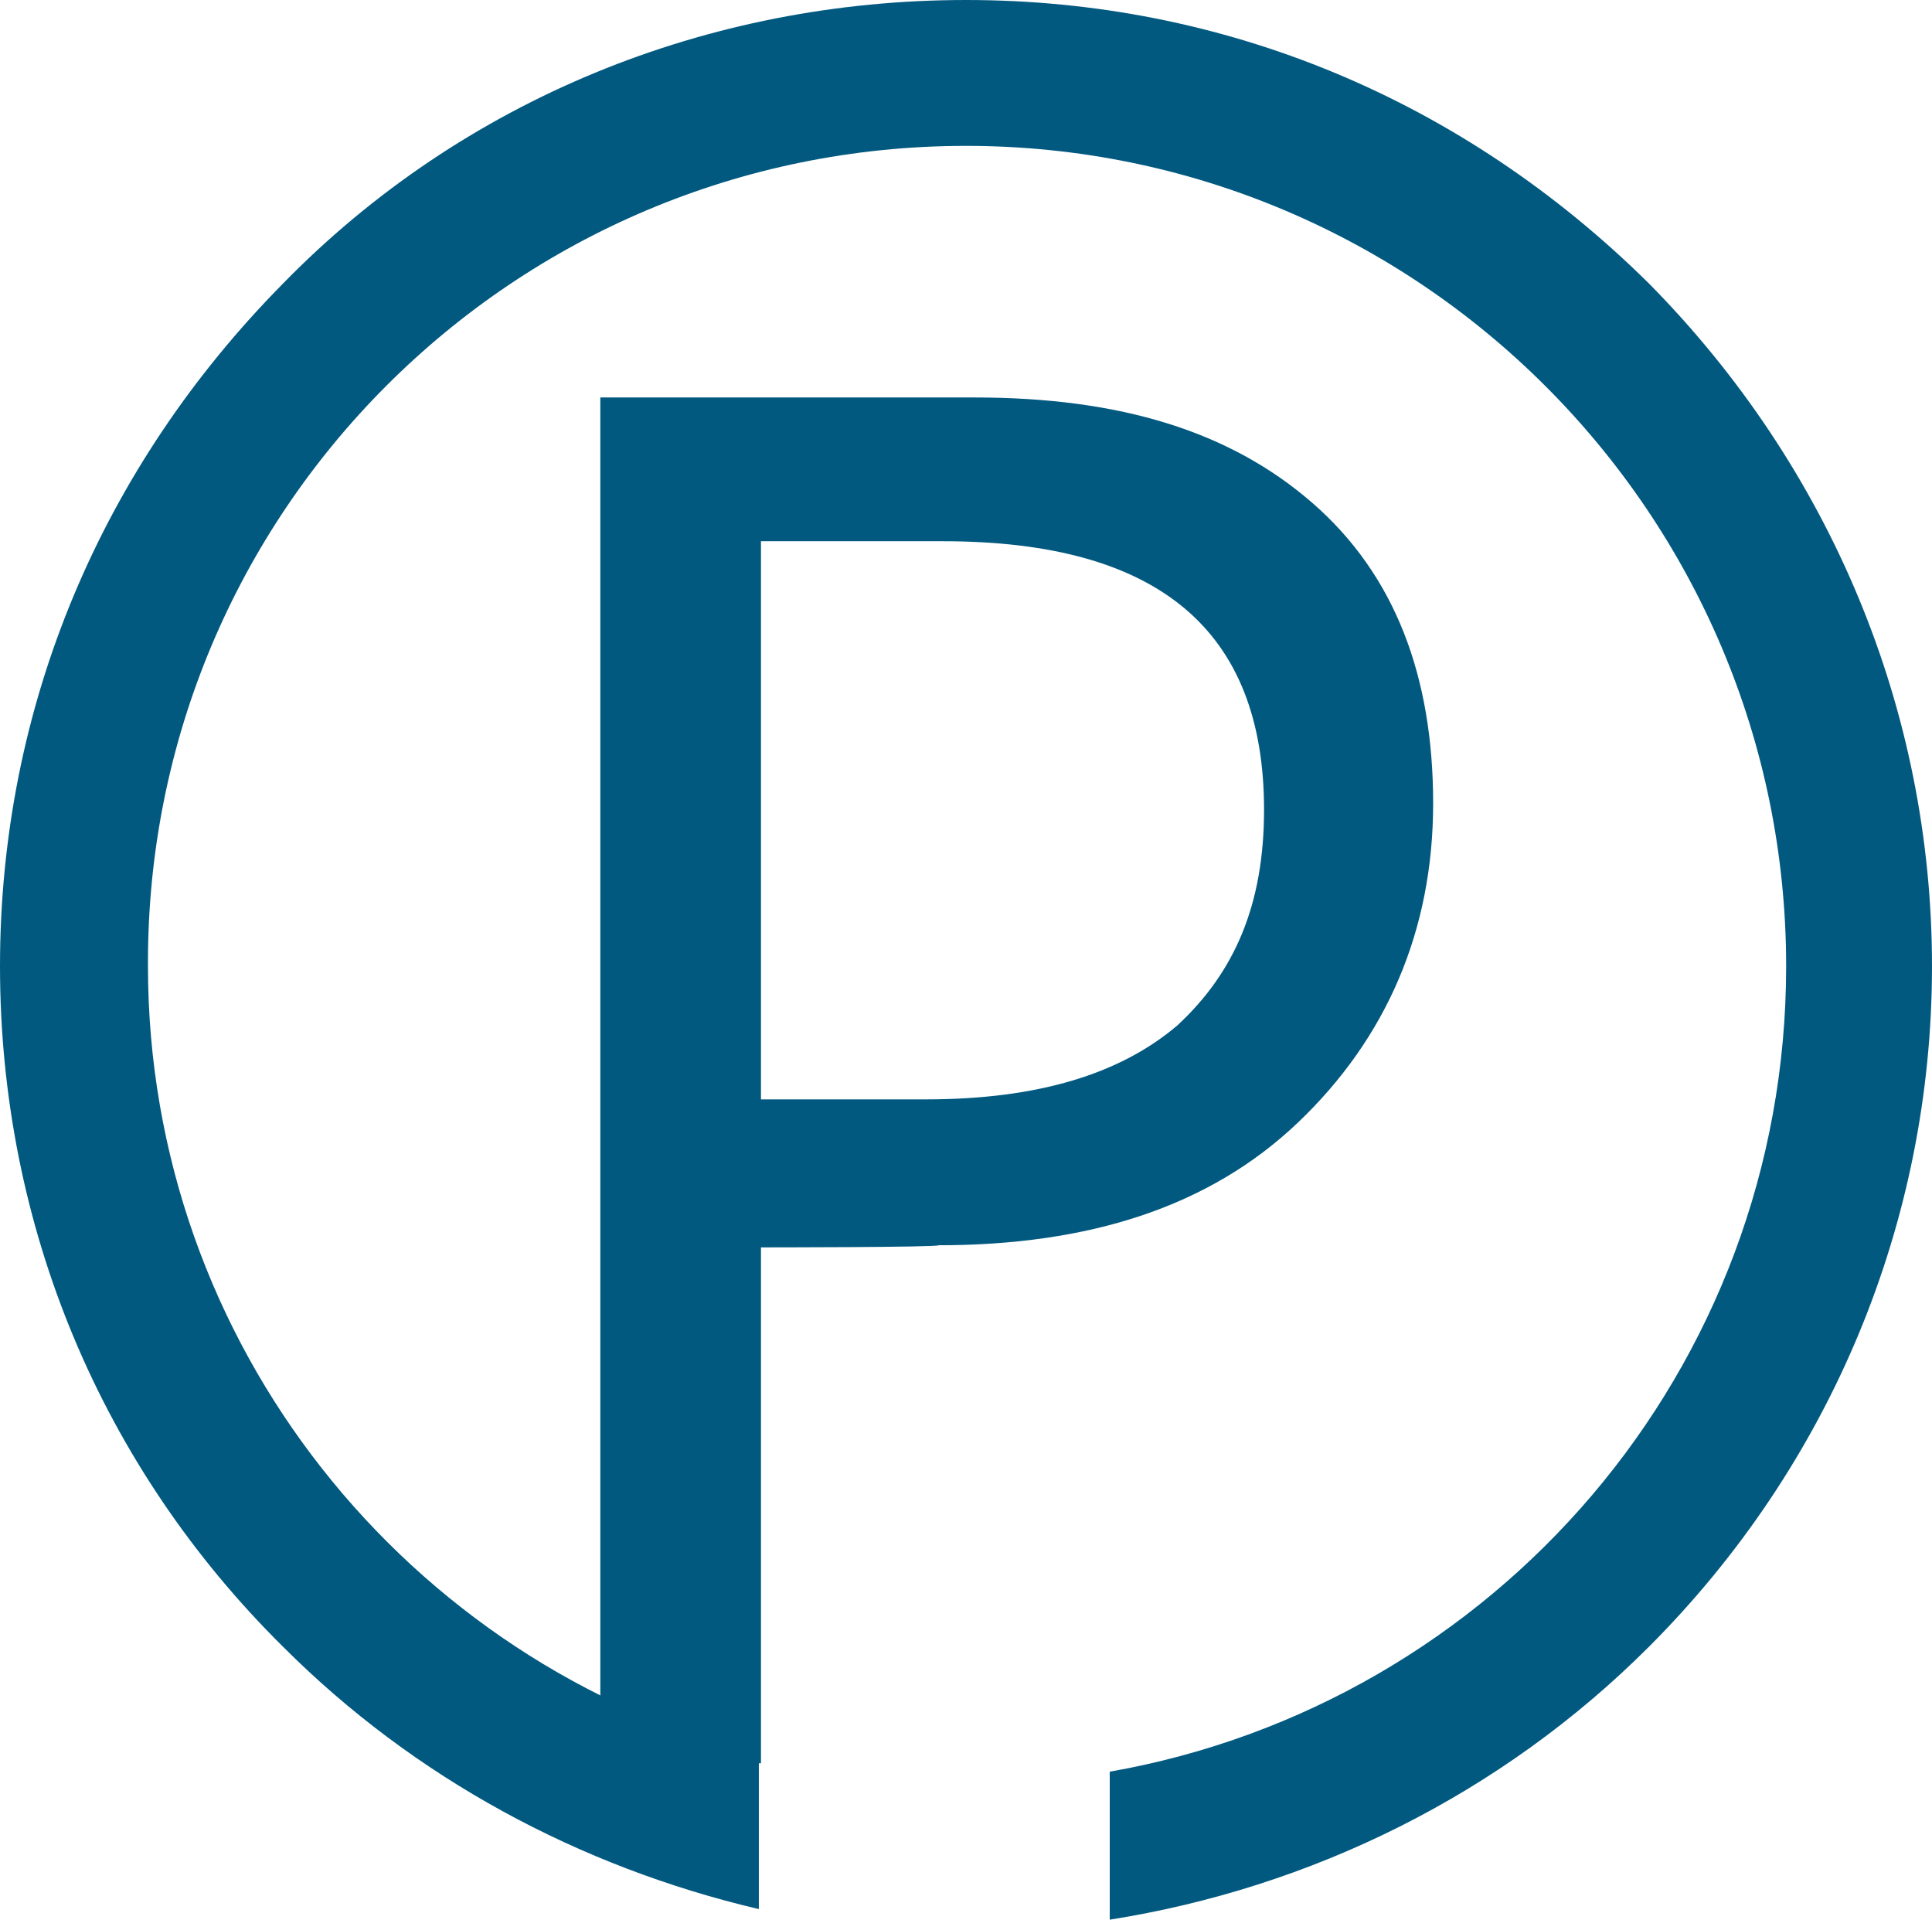 <?xml version="1.0" encoding="UTF-8"?>
<svg id="Layer_2" data-name="Layer 2" xmlns="http://www.w3.org/2000/svg" viewBox="0 0 91.4 90.8">
  <defs>
    <style>
      .cls-1 {
        fill: #025980;
      }
    </style>
  </defs>
  <g id="Layer_1-2" data-name="Layer 1">
    <g>
      <path class="cls-1" d="M78,13.4C69.2,4.7,57.9,0,45.7,0S21.9,4.7,13.4,13.4C4.8,22.1,0,33.4,0,45.7s4.8,23.7,13.4,32.2c6.2,6.2,14,10.4,22.5,12.4v-7.3c-16.6-4.3-28.9-19.4-28.9-37.3-.1-21.5,17.3-38.8,38.7-38.8s38.8,17.4,38.8,38.8c0,19.1-13.8,34.9-32,38.1v7c9.5-1.5,18.5-5.9,25.5-12.9,8.6-8.6,13.4-20.1,13.4-32.2s-4.8-23.6-13.4-32.3"/>
      <path class="cls-1" d="M36,59v24.4h-7.6V18.8h17.7c6.9,0,12.1,1.6,16,5s5.7,8.2,5.7,14.2-2.2,11.1-6.4,15.1-9.9,5.8-17,5.8c0,.1-8.4.1-8.4.1ZM36,25.6v26.4h7.8c5.3,0,9.2-1.2,11.9-3.5,2.7-2.5,4.1-5.7,4.1-10.2,0-8.5-5-12.7-15.2-12.7,0,0-8.6,0-8.6,0Z"/>
    </g>
  </g>
</svg>